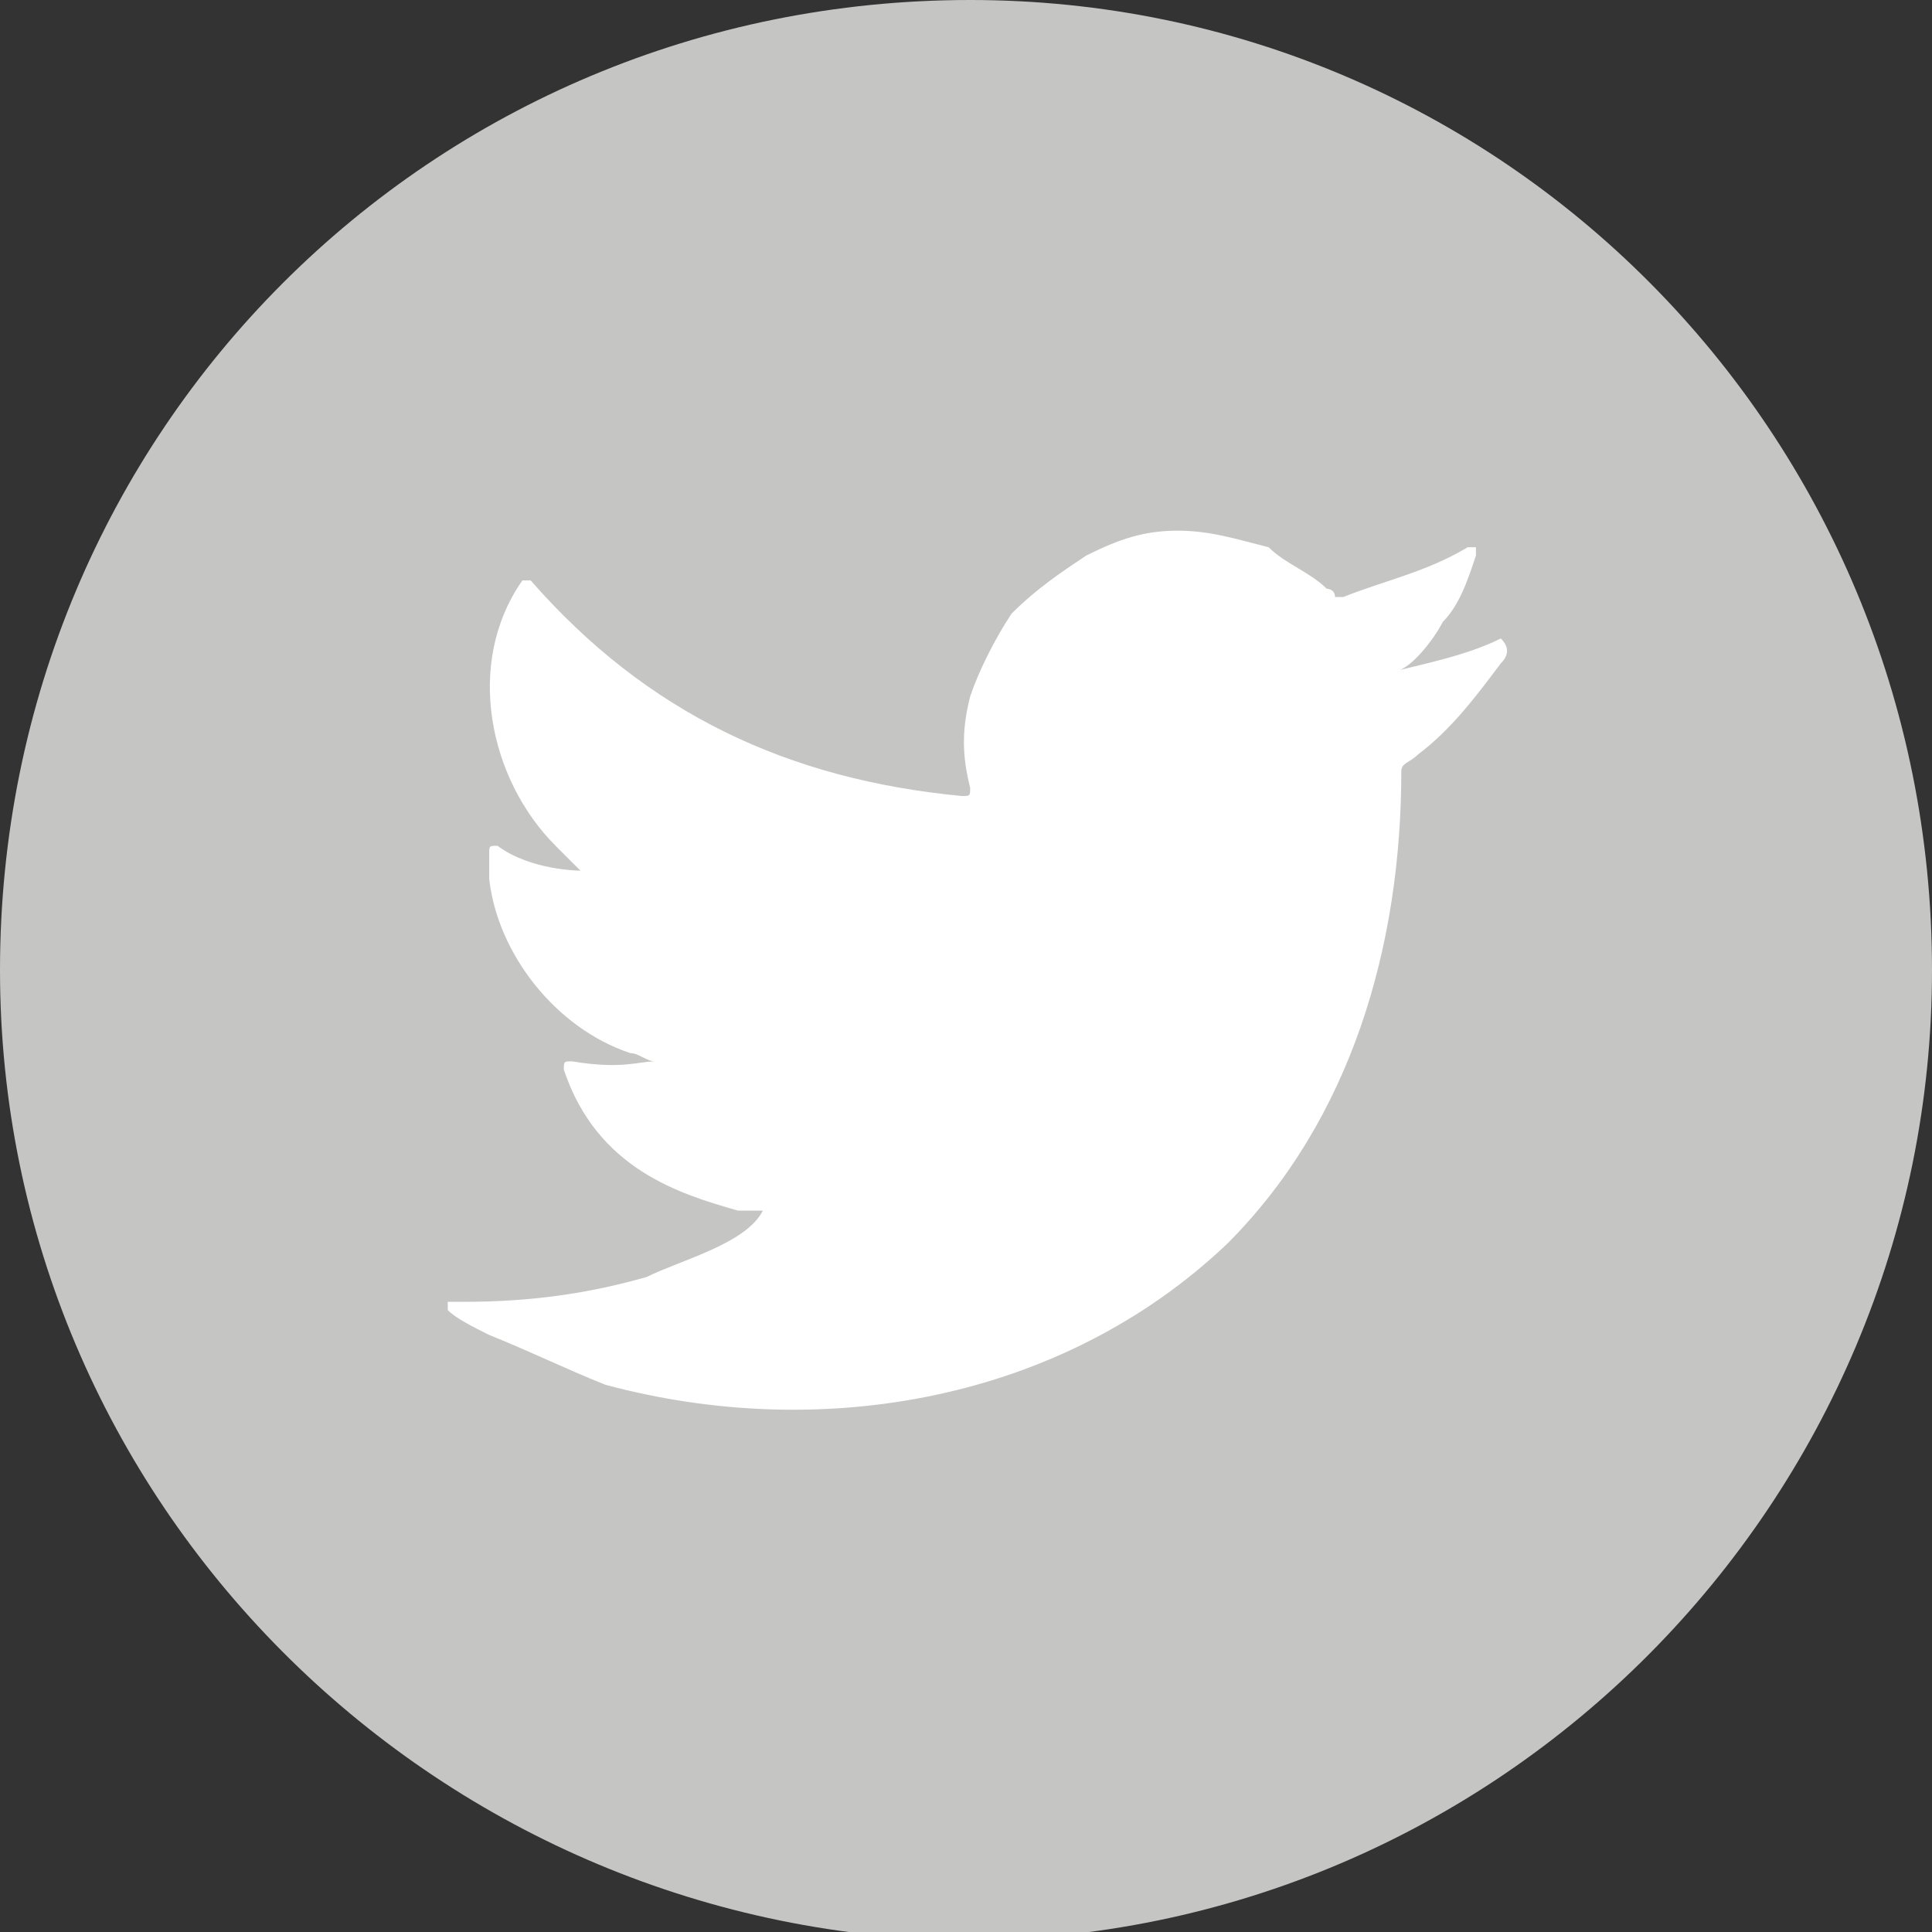 <?xml version="1.0" encoding="utf-8"?>
<!-- Generator: Adobe Illustrator 23.0.2, SVG Export Plug-In . SVG Version: 6.00 Build 0)  -->
<svg version="1.1" id="Layer_1" xmlns="http://www.w3.org/2000/svg" xmlns:xlink="http://www.w3.org/1999/xlink" x="0px" y="0px"
	 viewBox="0 0 23.3 23.3" style="enable-background:new 0 0 23.3 23.3;" xml:space="preserve">
<rect x="0" y="0" width="23.3" height="23.3" fill="#333333" stroke="none"/>
<style type="text/css">
	.st0{fill:#C5C5C4;}
	.st1{fill:#FFFFFF;}
</style>
<path class="st0" d="M23.3,11.7c0,6.4-5.2,11.7-11.7,11.7C5.2,23.3,0,18.1,0,11.7C0,5.2,5.2,0,11.7,0C18.1,0,23.3,5.2,23.3,11.7z"/>
<path class="st1" d="M18.1,7.7c-0.4,0.2-0.9,0.3-1.3,0.4c0.2,0,0.5-0.4,0.6-0.6c0.2-0.2,0.3-0.5,0.4-0.8c0,0,0-0.1,0-0.1
	c0,0,0,0-0.1,0c-0.5,0.3-1,0.4-1.5,0.6c0,0-0.1,0-0.1,0c0-0.1-0.1-0.1-0.1-0.1c-0.2-0.2-0.5-0.3-0.7-0.5c-0.4-0.1-0.7-0.2-1.1-0.2
	c-0.4,0-0.7,0.1-1.1,0.3c-0.3,0.2-0.6,0.4-0.9,0.7c-0.2,0.3-0.4,0.7-0.5,1c-0.1,0.4-0.1,0.7,0,1.1c0,0.1,0,0.1-0.1,0.1
	C9.5,9.4,7.8,8.6,6.4,7C6.3,7,6.3,7,6.3,7C5.6,8,5.9,9.4,6.7,10.2c0.1,0.1,0.2,0.2,0.3,0.3c0,0-0.6,0-1-0.3c-0.1,0-0.1,0-0.1,0.1
	c0,0.1,0,0.2,0,0.3c0.1,0.9,0.8,1.8,1.7,2.1c0.1,0,0.2,0.1,0.3,0.1c-0.2,0-0.4,0.1-1,0c-0.1,0-0.1,0-0.1,0.1
	c0.4,1.2,1.4,1.5,2.1,1.7c0.1,0,0.2,0,0.3,0c0,0,0,0,0,0c-0.2,0.4-1,0.6-1.4,0.8c-0.7,0.2-1.4,0.3-2.2,0.3c-0.1,0-0.1,0-0.2,0
	c0,0,0,0,0,0.1c0.1,0.1,0.3,0.2,0.5,0.3c0.5,0.2,0.9,0.4,1.4,0.6c2.6,0.7,5.5,0.2,7.5-1.7c1.5-1.5,2.1-3.6,2.1-5.7
	c0-0.1,0.1-0.1,0.2-0.2c0.4-0.3,0.7-0.7,1-1.1C18.2,7.9,18.2,7.8,18.1,7.7C18.2,7.7,18.2,7.7,18.1,7.7C18.2,7.7,18.2,7.7,18.1,7.7z"
	/>
</svg>
